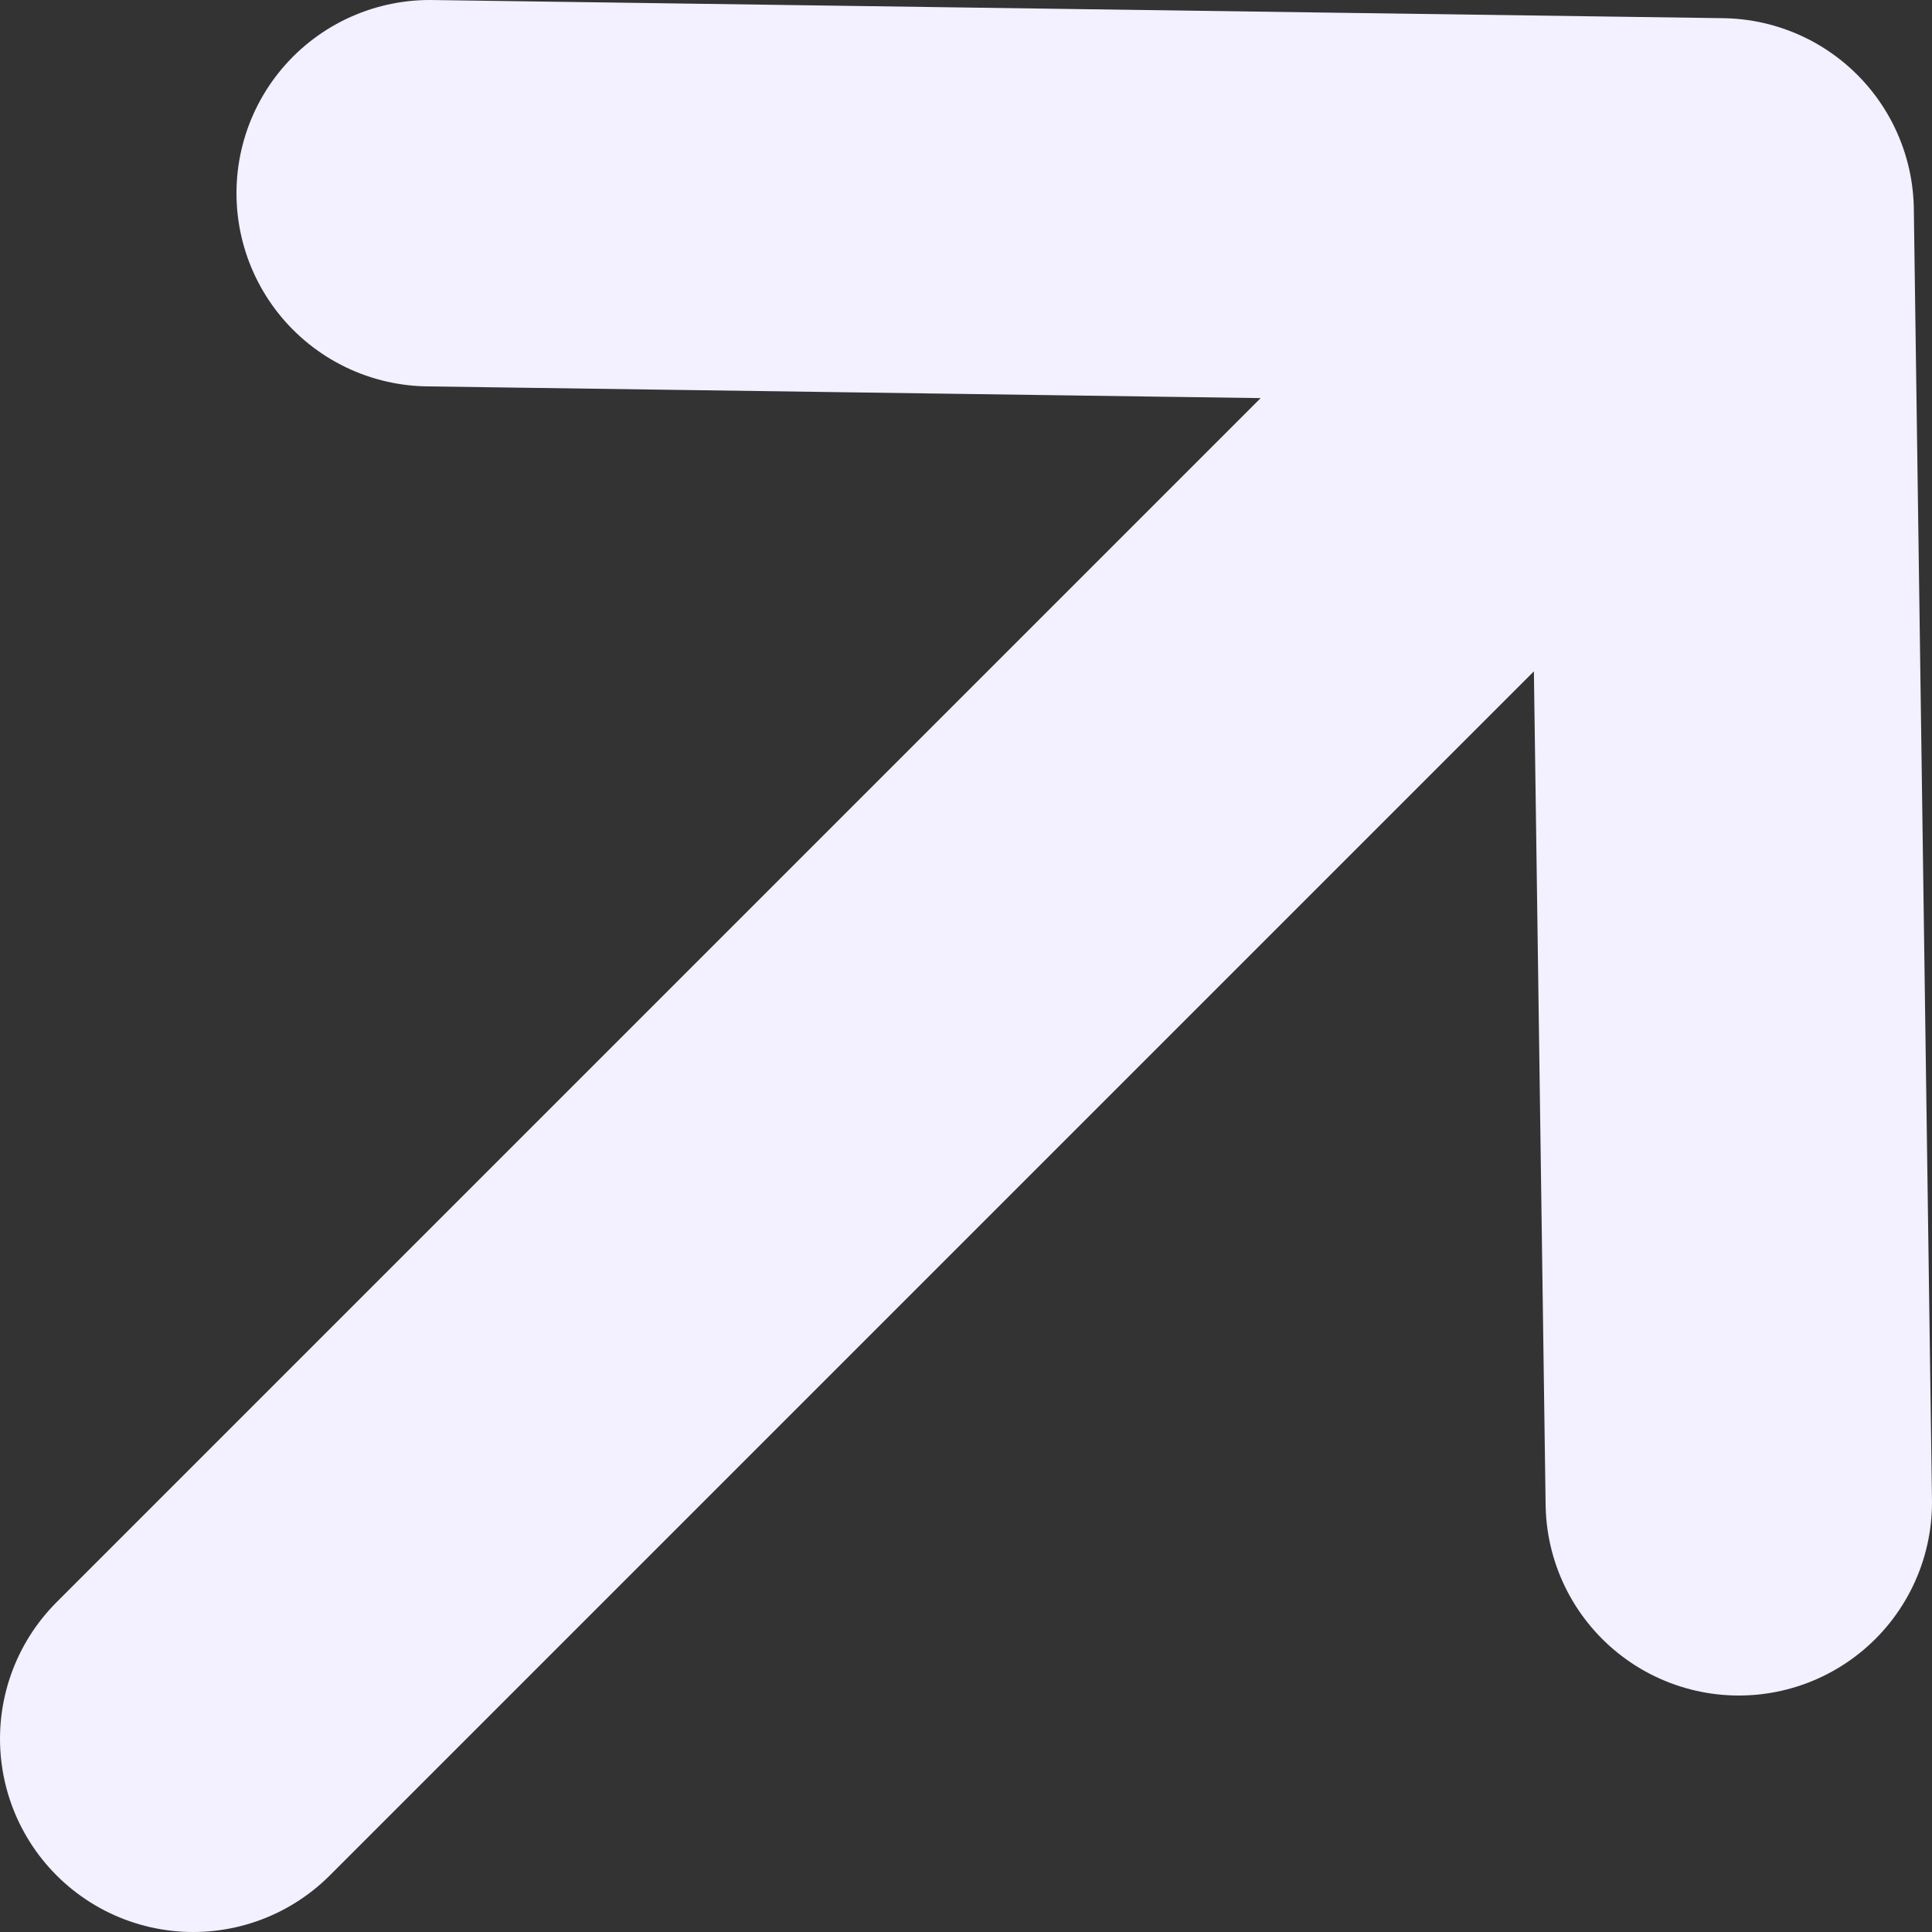 <svg width="10" height="10" viewBox="0 0 10 10" fill="none" xmlns="http://www.w3.org/2000/svg">
<rect x="0" y="0" width="10" height="10" fill="#333333" stroke="none"/>
<path d="M2.224 1L8.906 1.094M8.906 1.094L9 7.776M8.906 1.094L1 9" stroke="#F3F0FF" stroke-width="2" stroke-linecap="round" stroke-linejoin="round"/>
</svg>
